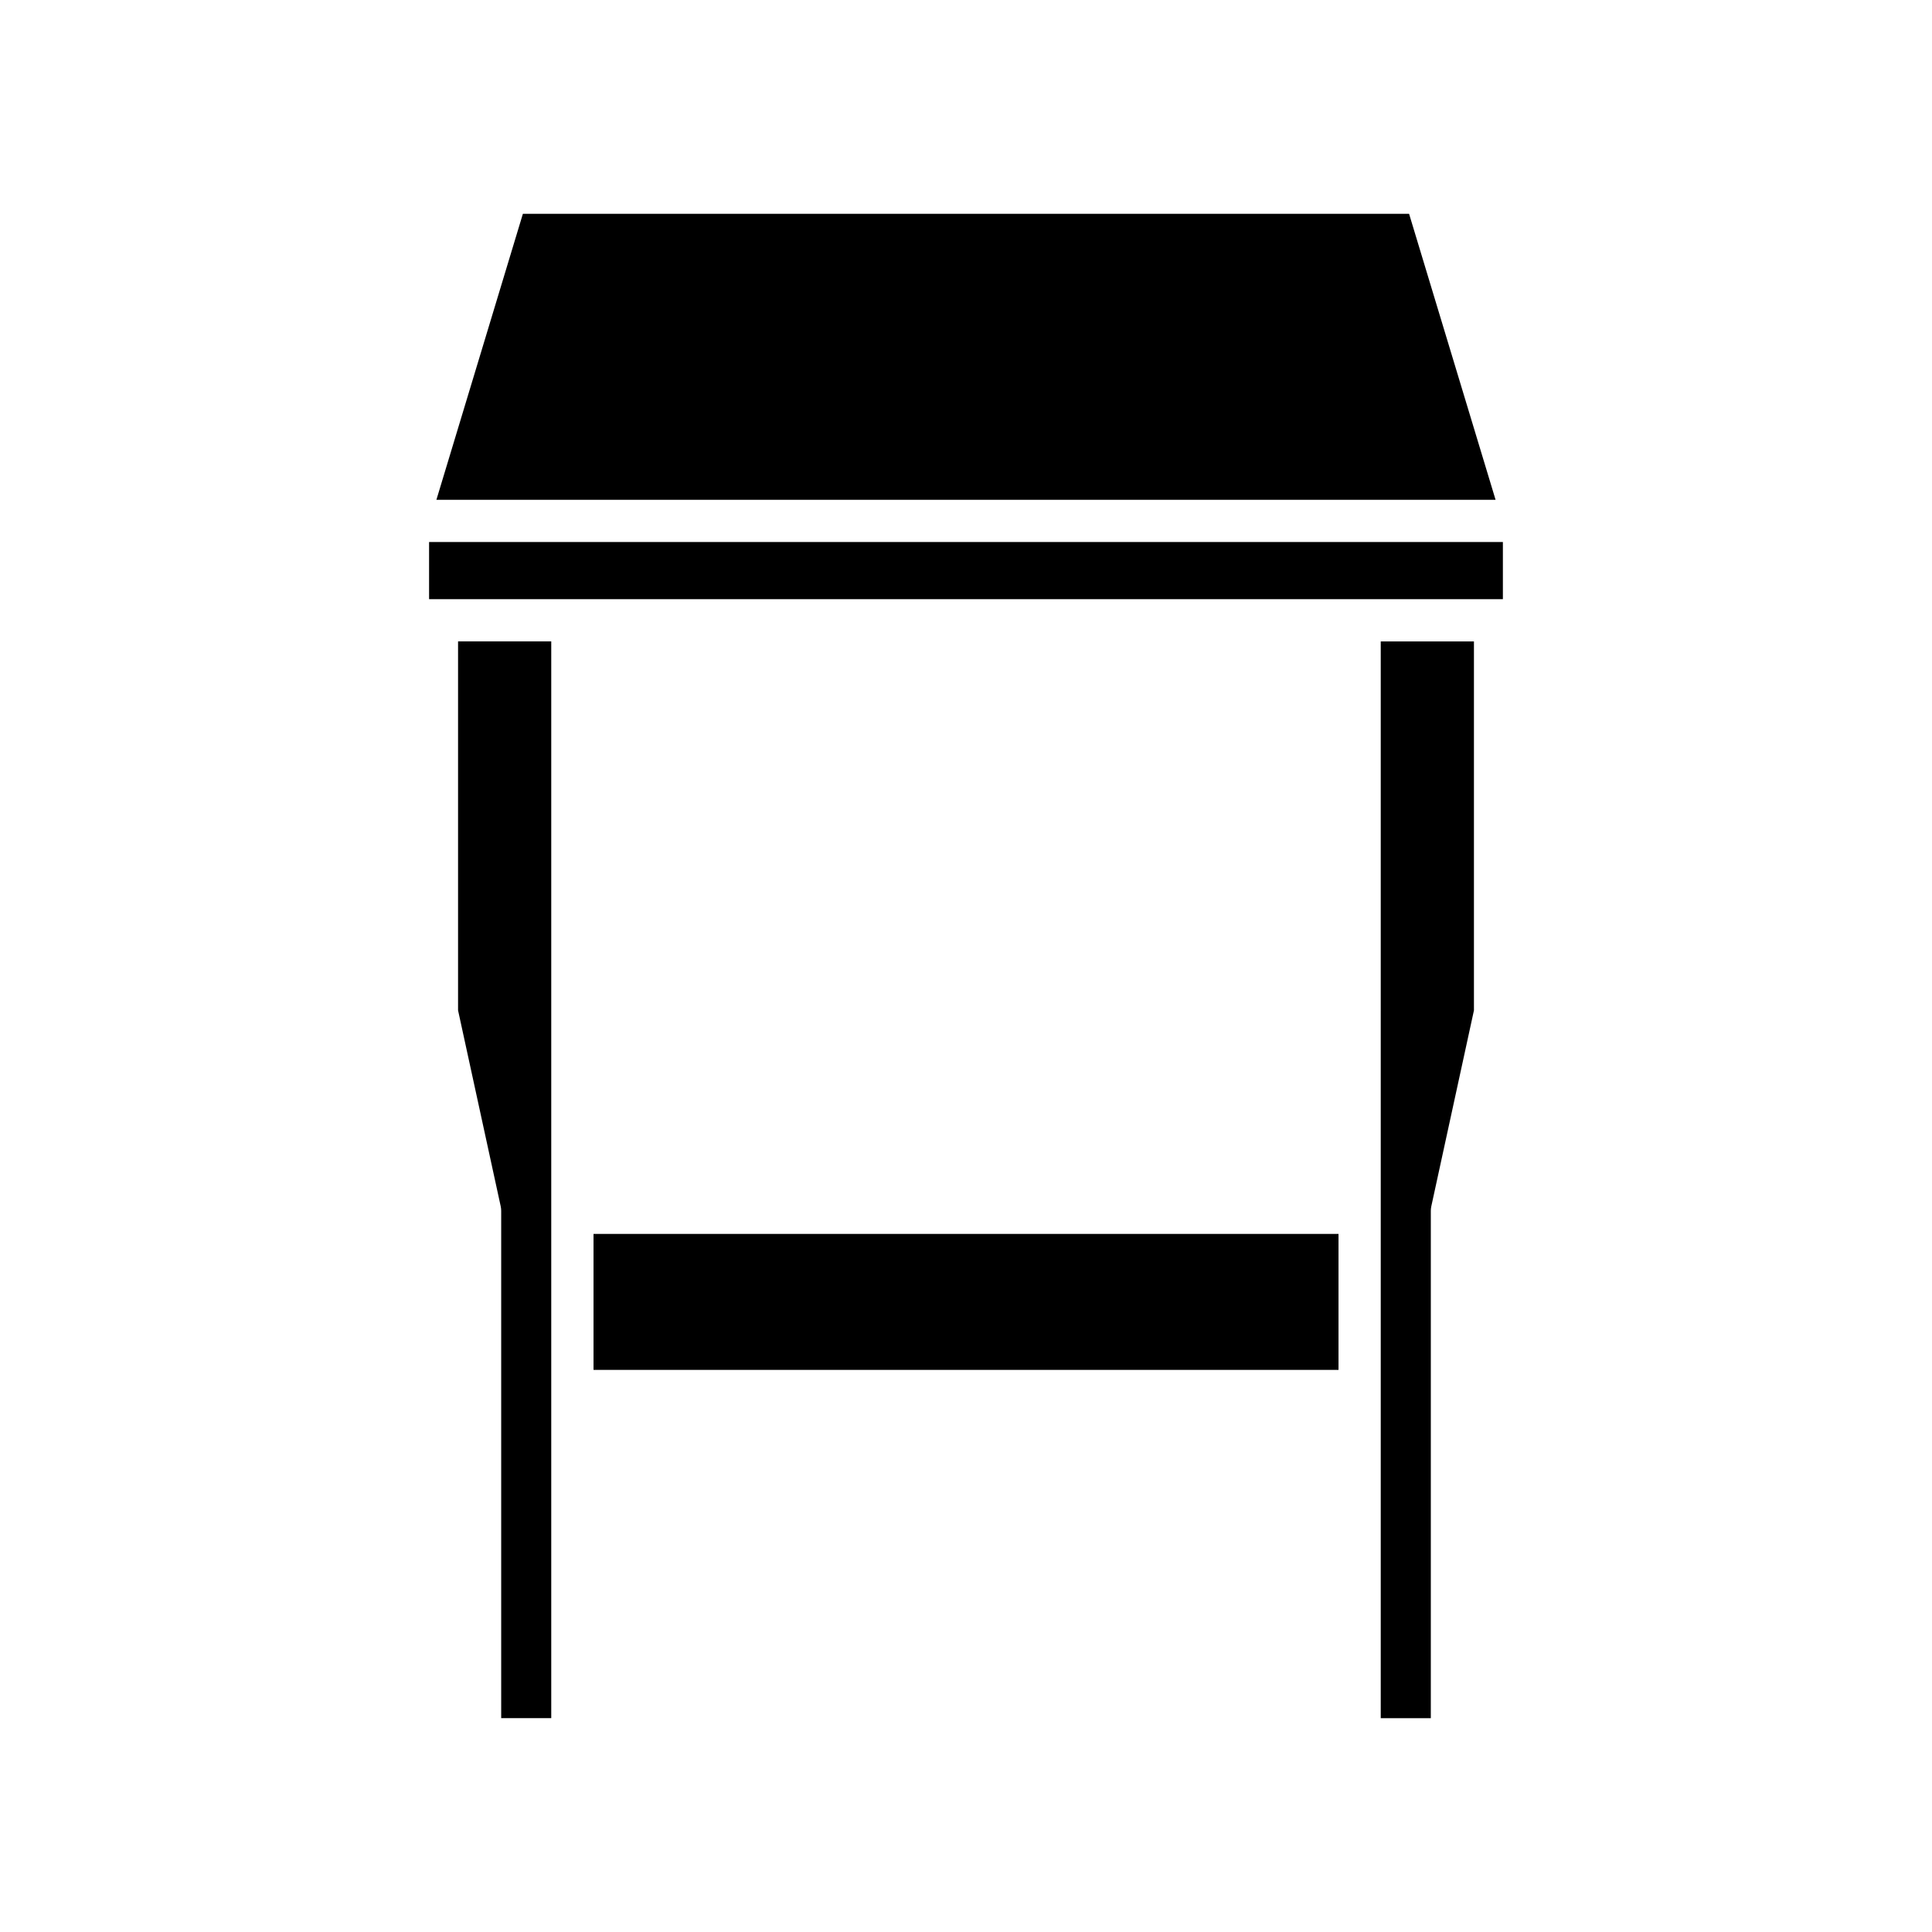 <?xml version="1.0" encoding="UTF-8"?>
<!-- Uploaded to: SVG Repo, www.svgrepo.com, Generator: SVG Repo Mixer Tools -->
<svg fill="#000000" width="800px" height="800px" version="1.1" viewBox="144 144 512 512" xmlns="http://www.w3.org/2000/svg">
 <g>
  <path d="m509.91 599.34h13.27v-134.46c0-0.398 0.043-0.797 0.129-1.191l11.301-51.93v-97.77h-24.699z"/>
  <path d="m517.42 200.66h-234.85l-22.918 75.789h280.69z"/>
  <path d="m265.39 411.75 11.301 51.93c0.086 0.395 0.129 0.793 0.129 1.191v134.46h13.266v-285.36h-24.695z"/>
  <path d="m257.71 287.64h284.57v15.148h-284.57z"/>
  <path d="m301.29 471h197.43v36.035h-197.43z"/>
 </g>
</svg>